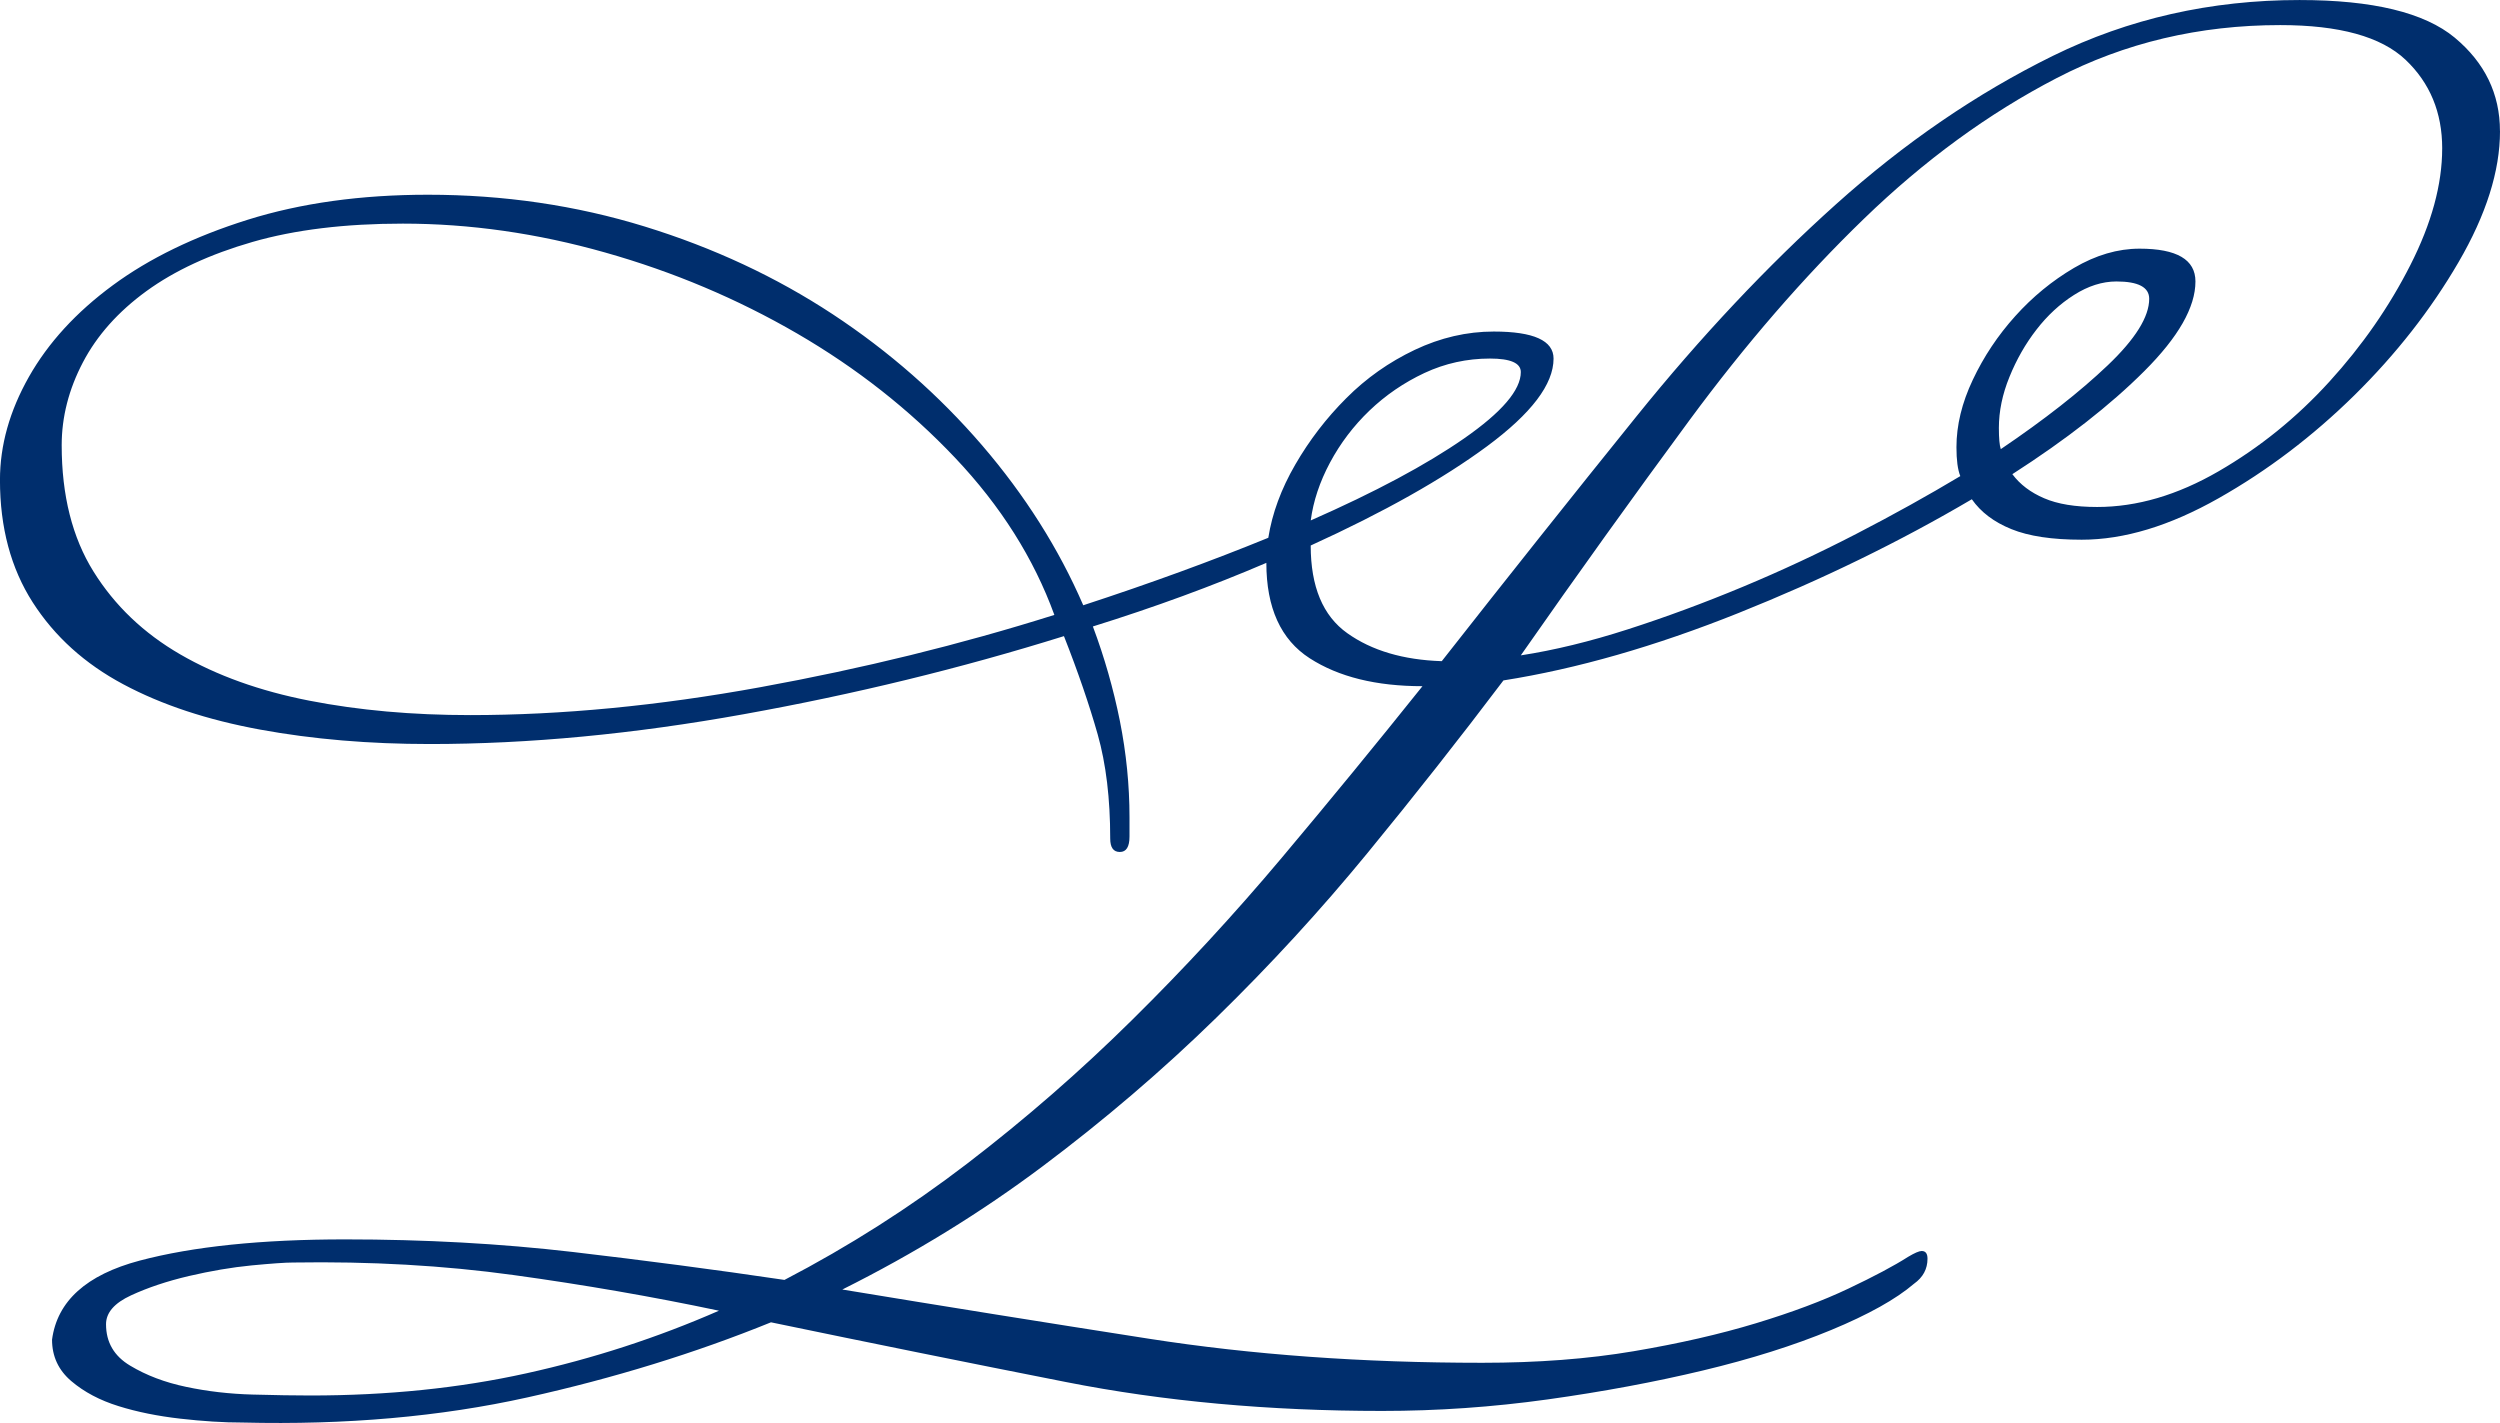 <?xml version="1.0" encoding="UTF-8"?> <svg xmlns="http://www.w3.org/2000/svg" width="200" height="113.838" viewBox="0 0 200 113.838"><defs><style>.d{fill:#002e6d;}</style></defs><g id="a"></g><g id="b"><g id="c"><path class="d" d="M200,10.488c0,3.187-1.104,6.684-3.315,10.483-2.213,3.804-4.988,7.351-8.328,10.644-3.342,3.287-6.965,6.037-10.87,8.245-3.909,2.213-7.557,3.317-10.95,3.317-2.366,0-4.24-.281-5.628-.848-1.388-.562-2.444-1.36-3.162-2.389-5.758,3.392-11.976,6.424-18.658,9.098-6.685,2.675-12.952,4.471-18.813,5.395-3.495,4.627-7.119,9.228-10.87,13.8-3.753,4.577-7.788,8.973-12.106,13.188-4.315,4.215-8.942,8.17-13.878,11.874-4.933,3.698-10.28,6.99-16.036,9.866,8.119,1.34,16.292,2.65,24.517,3.935s17.117,1.927,26.677,1.927c4.419,0,8.456-.306,12.106-.924,3.648-.617,6.913-1.365,9.79-2.238,2.878-.873,5.345-1.797,7.402-2.775,2.055-.974,3.649-1.822,4.78-2.544,.514-.306,.873-.462,1.079-.462,.309,0,.464,.206,.464,.617,0,.823-.361,1.49-1.079,2.002-1.443,1.235-3.651,2.469-6.631,3.703-2.983,1.235-6.399,2.313-10.255,3.237-3.854,.923-7.994,1.696-12.412,2.313-4.421,.617-8.842,.923-13.261,.923-9.048,0-17.479-.768-25.29-2.313-7.813-1.54-15.68-3.131-23.593-4.777-6.067,2.464-12.568,4.471-19.506,6.012-6.94,1.541-14.523,2.208-22.745,2.007-1.543,0-3.214-.105-5.011-.311-1.801-.206-3.448-.537-4.935-1.003-1.49-.462-2.753-1.129-3.779-2.002-1.026-.873-1.54-1.977-1.54-3.317,.412-3.081,2.747-5.189,7.015-6.323,4.265-1.129,9.738-1.697,16.422-1.697,6.373,0,12.438,.336,18.196,1.004,5.756,.673,11.412,1.415,16.962,2.238,5.139-2.675,10.024-5.786,14.648-9.329,4.627-3.548,9.023-7.376,13.185-11.492,4.163-4.11,8.147-8.426,11.951-12.952,3.801-4.521,7.555-9.098,11.256-13.725-3.701,0-6.707-.742-9.02-2.233-2.313-1.49-3.47-4.035-3.47-7.633-4.318,1.852-8.942,3.548-13.878,5.088,.926,2.469,1.643,4.988,2.16,7.558,.512,2.569,.77,5.139,.77,7.708v1.54c0,.823-.258,1.235-.77,1.235-.517,0-.773-.356-.773-1.079,0-3.187-.333-5.962-1.001-8.325-.67-2.363-1.568-4.988-2.7-7.864-8.225,2.569-16.756,4.652-25.596,6.243-8.844,1.596-17.22,2.389-25.136,2.389-4.833,0-9.356-.381-13.569-1.154-4.215-.773-7.864-1.977-10.947-3.623-3.086-1.646-5.5-3.829-7.249-6.554-1.747-2.725-2.622-5.987-2.622-9.79,0-2.78,.773-5.525,2.313-8.25,1.543-2.725,3.779-5.169,6.71-7.327,2.928-2.158,6.526-3.904,10.794-5.244,4.263-1.335,9.07-2.002,14.417-2.002,6.065,0,11.845,.848,17.348,2.544,5.497,1.696,10.508,4.035,15.035,7.015,4.522,2.981,8.503,6.479,11.949,10.483,3.445,4.01,6.142,8.28,8.097,12.801,5.344-1.746,10.277-3.548,14.804-5.399,.308-1.947,1.026-3.904,2.158-5.856,1.129-1.952,2.492-3.728,4.087-5.319,1.591-1.596,3.415-2.881,5.472-3.859,2.055-.974,4.165-1.465,6.323-1.465,3.187,0,4.78,.723,4.78,2.163,0,2.058-1.774,4.391-5.319,7.015-3.548,2.62-8.25,5.269-14.109,7.939,0,3.292,.976,5.63,2.928,7.015,1.952,1.39,4.474,2.138,7.557,2.238,5.242-6.679,10.433-13.208,15.574-19.581,5.139-6.373,10.458-12.029,15.96-16.967,5.498-4.933,11.281-8.887,17.346-11.873,6.064-2.981,12.646-4.471,19.739-4.471,5.859,0,9.996,1.003,12.413,3.006,2.414,2.007,3.623,4.501,3.623,7.482ZM84.349,49.194c-1.646-4.526-4.293-8.717-7.942-12.571-3.651-3.854-7.864-7.171-12.643-9.946-4.783-2.775-9.896-4.933-15.343-6.474-5.45-1.546-10.847-2.313-16.192-2.313-4.626,0-8.636,.487-12.028,1.465-3.392,.978-6.22,2.288-8.481,3.929-2.263,1.646-3.96,3.548-5.089,5.706-1.131,2.158-1.696,4.371-1.696,6.629,0,4.01,.848,7.382,2.544,10.102,1.697,2.725,4.01,4.933,6.94,6.629,2.928,1.696,6.371,2.931,10.33,3.704,3.957,.773,8.25,1.154,12.877,1.154,7.297,0,15.035-.743,23.207-2.233,8.172-1.49,16.01-3.417,23.515-5.781Zm-26.83,55.662c-5.347-1.129-10.822-2.077-16.422-2.85-5.605-.773-11.489-1.104-17.656-1.004-.617,0-1.724,.08-3.317,.231-1.593,.156-3.264,.442-5.01,.848-1.749,.412-3.292,.928-4.627,1.546-1.337,.617-2.005,1.385-2.005,2.313,0,1.44,.642,2.544,1.93,3.312,1.285,.773,2.775,1.34,4.471,1.696,1.696,.361,3.47,.567,5.32,.617,1.851,.05,3.392,.075,4.626,.075,6.168,0,11.924-.588,17.27-1.772,5.345-1.179,10.486-2.851,15.421-5.013ZM121.665,29.763c0-.717-.823-1.079-2.466-1.079-1.849,0-3.598,.387-5.242,1.154-1.646,.773-3.111,1.776-4.396,3.006-1.287,1.235-2.338,2.624-3.162,4.165-.823,1.54-1.337,3.086-1.54,4.626,5.139-2.263,9.226-4.446,12.26-6.554,3.031-2.108,4.546-3.879,4.546-5.319ZM195.376,11.873c0-2.876-.979-5.239-2.931-7.091-1.955-1.852-5.297-2.775-10.024-2.775-6.476,0-12.44,1.415-17.888,4.24-5.45,2.825-10.588,6.579-15.419,11.256-4.835,4.677-9.485,10.052-13.956,16.113-4.471,6.067-8.97,12.335-13.494,18.813,2.672-.412,5.525-1.104,8.559-2.082,3.031-.974,6.092-2.108,9.176-3.392,3.084-1.285,6.115-2.7,9.098-4.241,2.981-1.54,5.756-3.086,8.328-4.626-.208-.512-.309-1.285-.309-2.313,0-1.747,.434-3.548,1.31-5.395,.874-1.852,2.005-3.548,3.392-5.088,1.388-1.546,2.954-2.83,4.702-3.859,1.749-1.024,3.495-1.54,5.244-1.54,2.981,0,4.472,.873,4.472,2.624,0,2.057-1.363,4.446-4.085,7.166-2.725,2.725-6.245,5.475-10.563,8.25,.617,.828,1.465,1.465,2.544,1.927,1.079,.467,2.492,.698,4.24,.698,3.184,0,6.424-.948,9.715-2.855,3.287-1.902,6.245-4.291,8.865-7.171,2.622-2.876,4.783-5.987,6.479-9.329,1.696-3.337,2.544-6.449,2.544-9.329Zm-23.44,12.029c0-.924-.873-1.385-2.622-1.385-1.132,0-2.261,.361-3.392,1.079-1.132,.717-2.133,1.646-3.006,2.775-.876,1.129-1.596,2.389-2.158,3.779-.567,1.385-.848,2.75-.848,4.085,0,.823,.05,1.385,.153,1.696,3.493-2.363,6.346-4.601,8.558-6.709,2.208-2.103,3.315-3.879,3.315-5.319Z"></path></g></g></svg> 